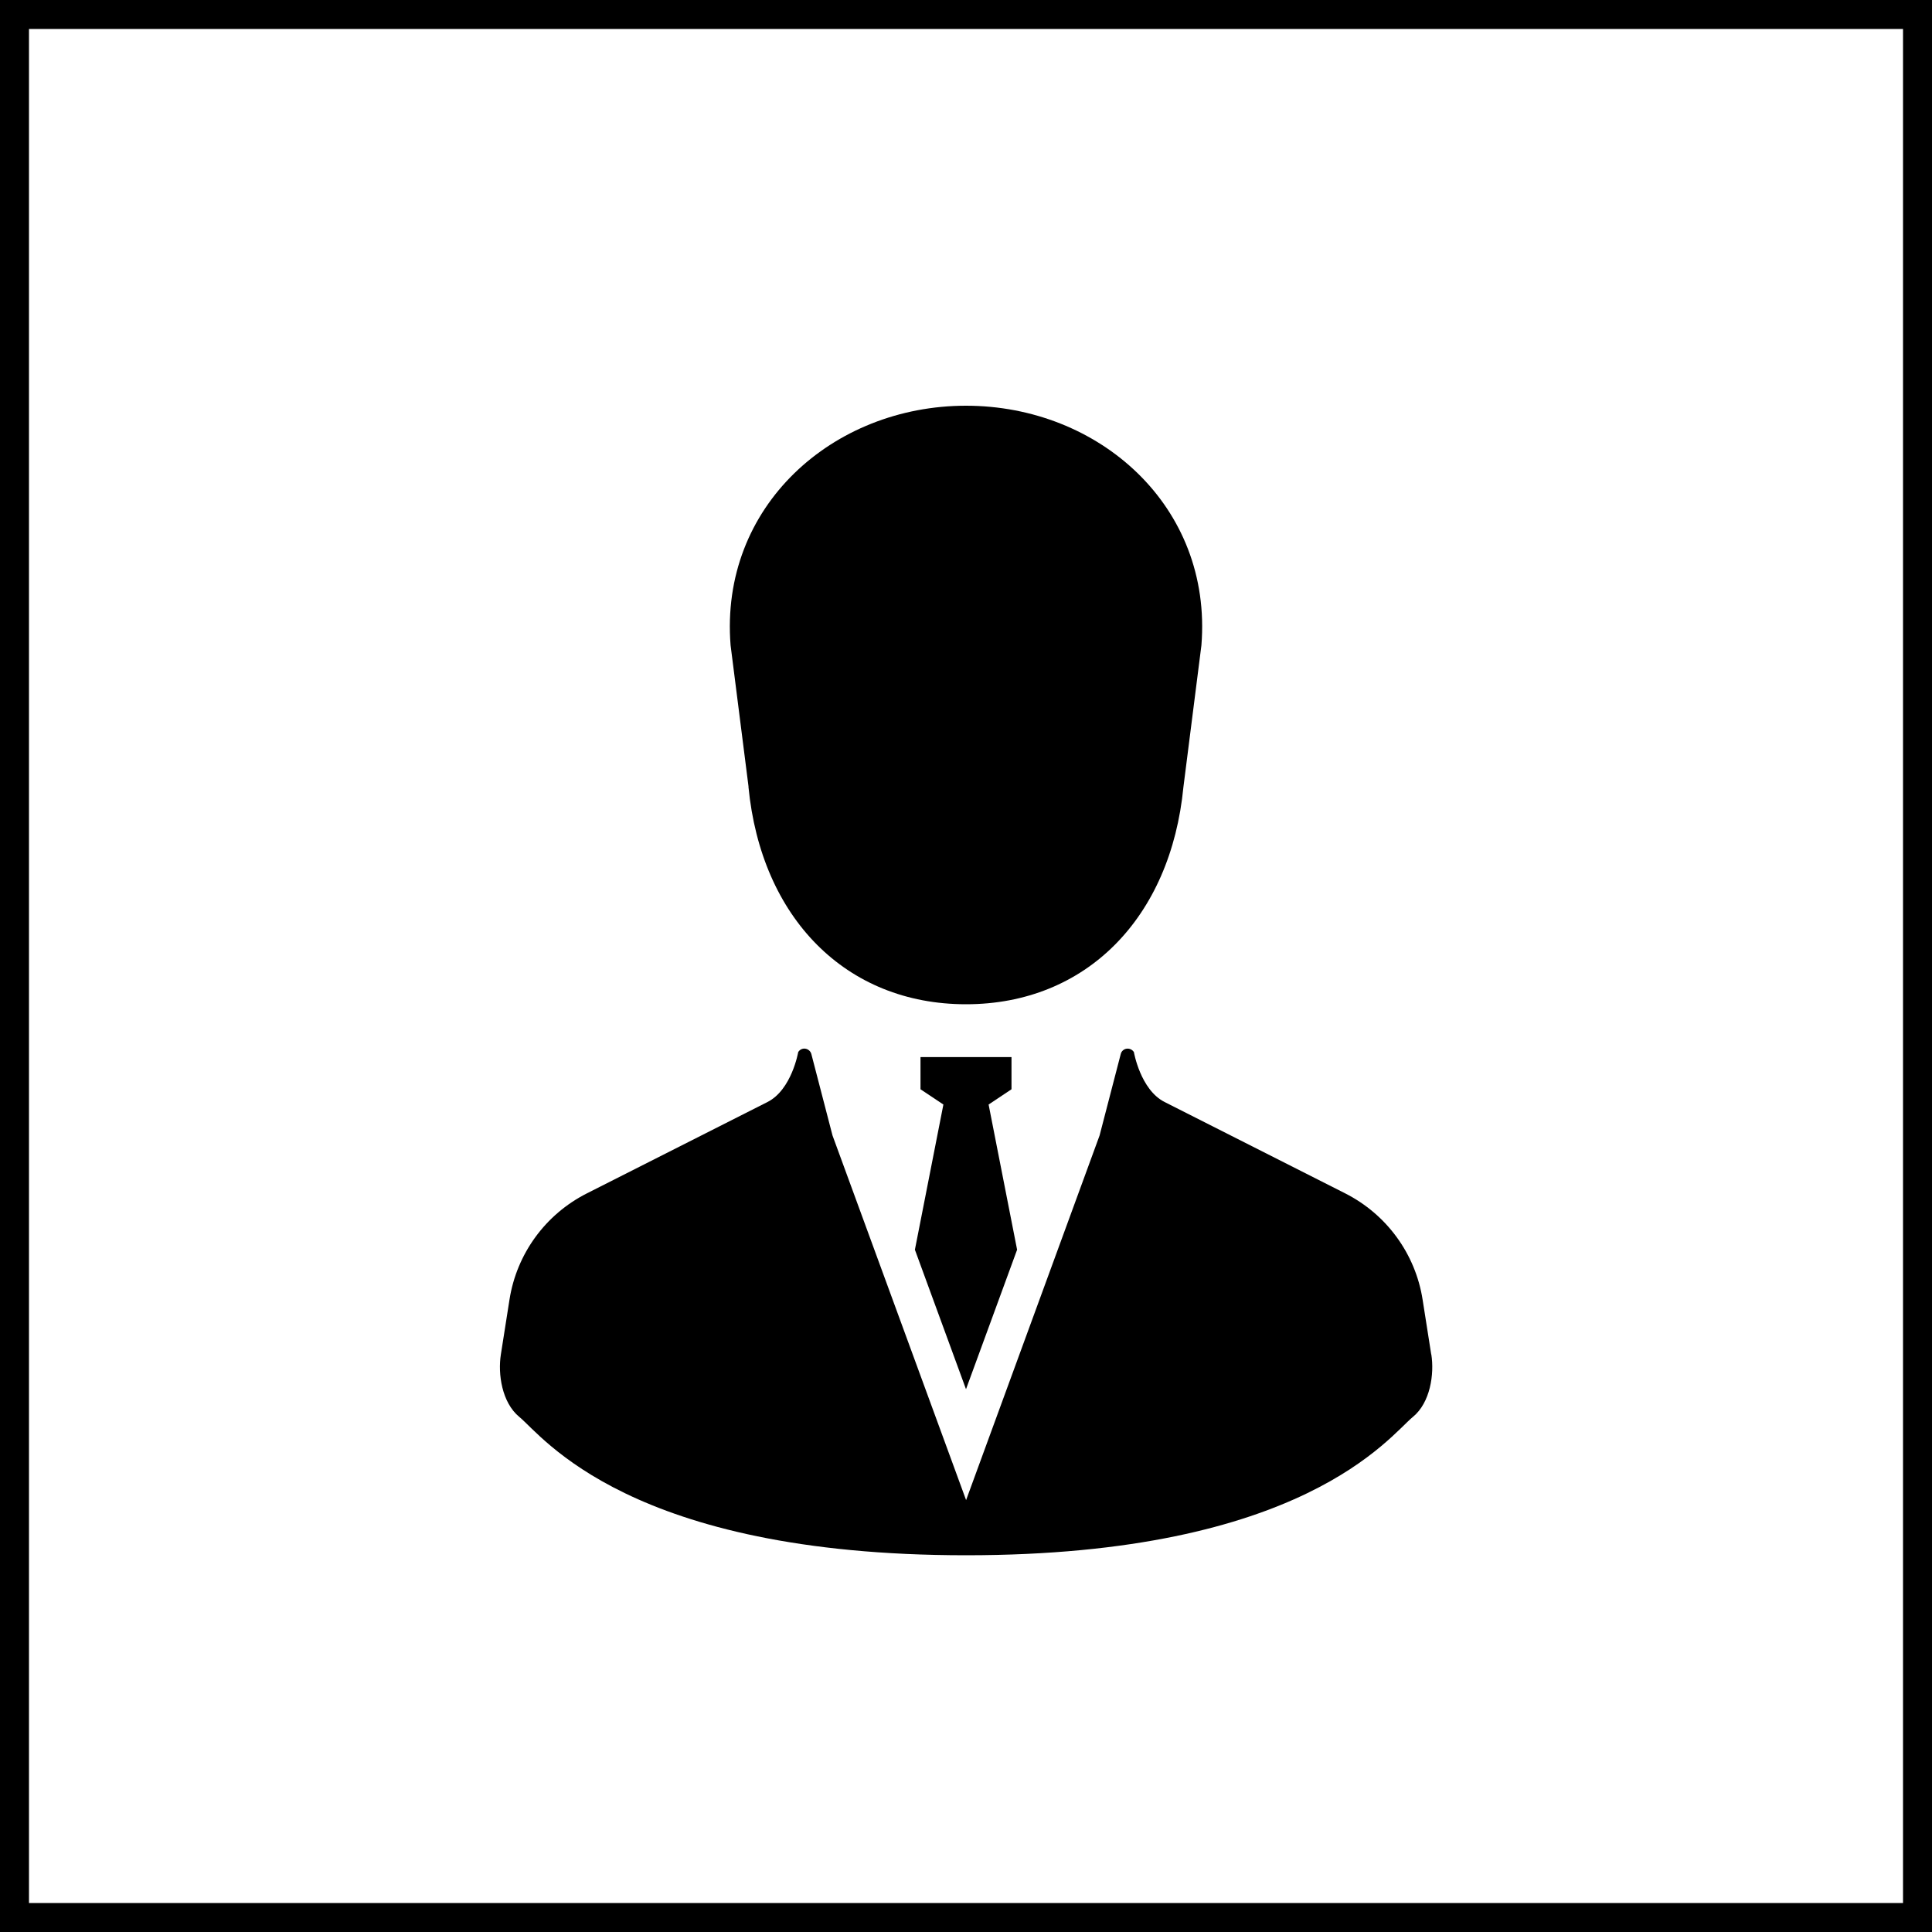 <?xml version="1.0" encoding="UTF-8"?><svg id="_レイヤー_1" xmlns="http://www.w3.org/2000/svg" width="200" height="200" viewBox="0 0 200 200"><g id="_レイヤー_2"><g id="_レイヤー_1-2"><path d="m197,3v194H3V3h194m3-3H0v200h200V0Z" style="stroke-width:0px;"/></g></g><path d="m77.48,81.45c1.31,13.56,10.08,22.51,22.52,22.51s21.2-8.96,22.51-22.51l1.86-14.65c1.15-14.39-10.59-24.8-24.37-24.8s-25.52,10.41-24.37,24.8l1.86,14.65Z" style="stroke-width:0px;"/><polygon points="100 143.81 105.29 129.37 102.34 114.34 104.71 112.76 104.71 109.43 100 109.43 95.29 109.43 95.29 112.76 97.66 114.34 94.71 129.37 100 143.81" style="stroke-width:0px;"/><path d="m148.16,140.21l-.89-5.66c-.74-4.75-3.73-8.84-8.01-11.01l-18.7-9.46c-2.51-1.27-3.18-5.17-3.18-5.17-.16-.25-.45-.39-.75-.35-.3.04-.54.26-.61.55l-2.19,8.43-13.82,37.75-13.83-37.75-2.19-8.43c-.08-.29-.32-.5-.61-.55-.3-.05-.59.09-.75.35,0,0-.67,3.9-3.18,5.17l-18.7,9.46c-4.29,2.17-7.27,6.26-8.01,11.01l-.89,5.66c-.32,2.02.1,4.98,1.91,6.47,2.42,1.98,11.36,14.32,46.25,14.32s43.83-12.34,46.25-14.32c1.81-1.48,2.23-4.45,1.91-6.47Z" style="stroke-width:0px;"/></svg>